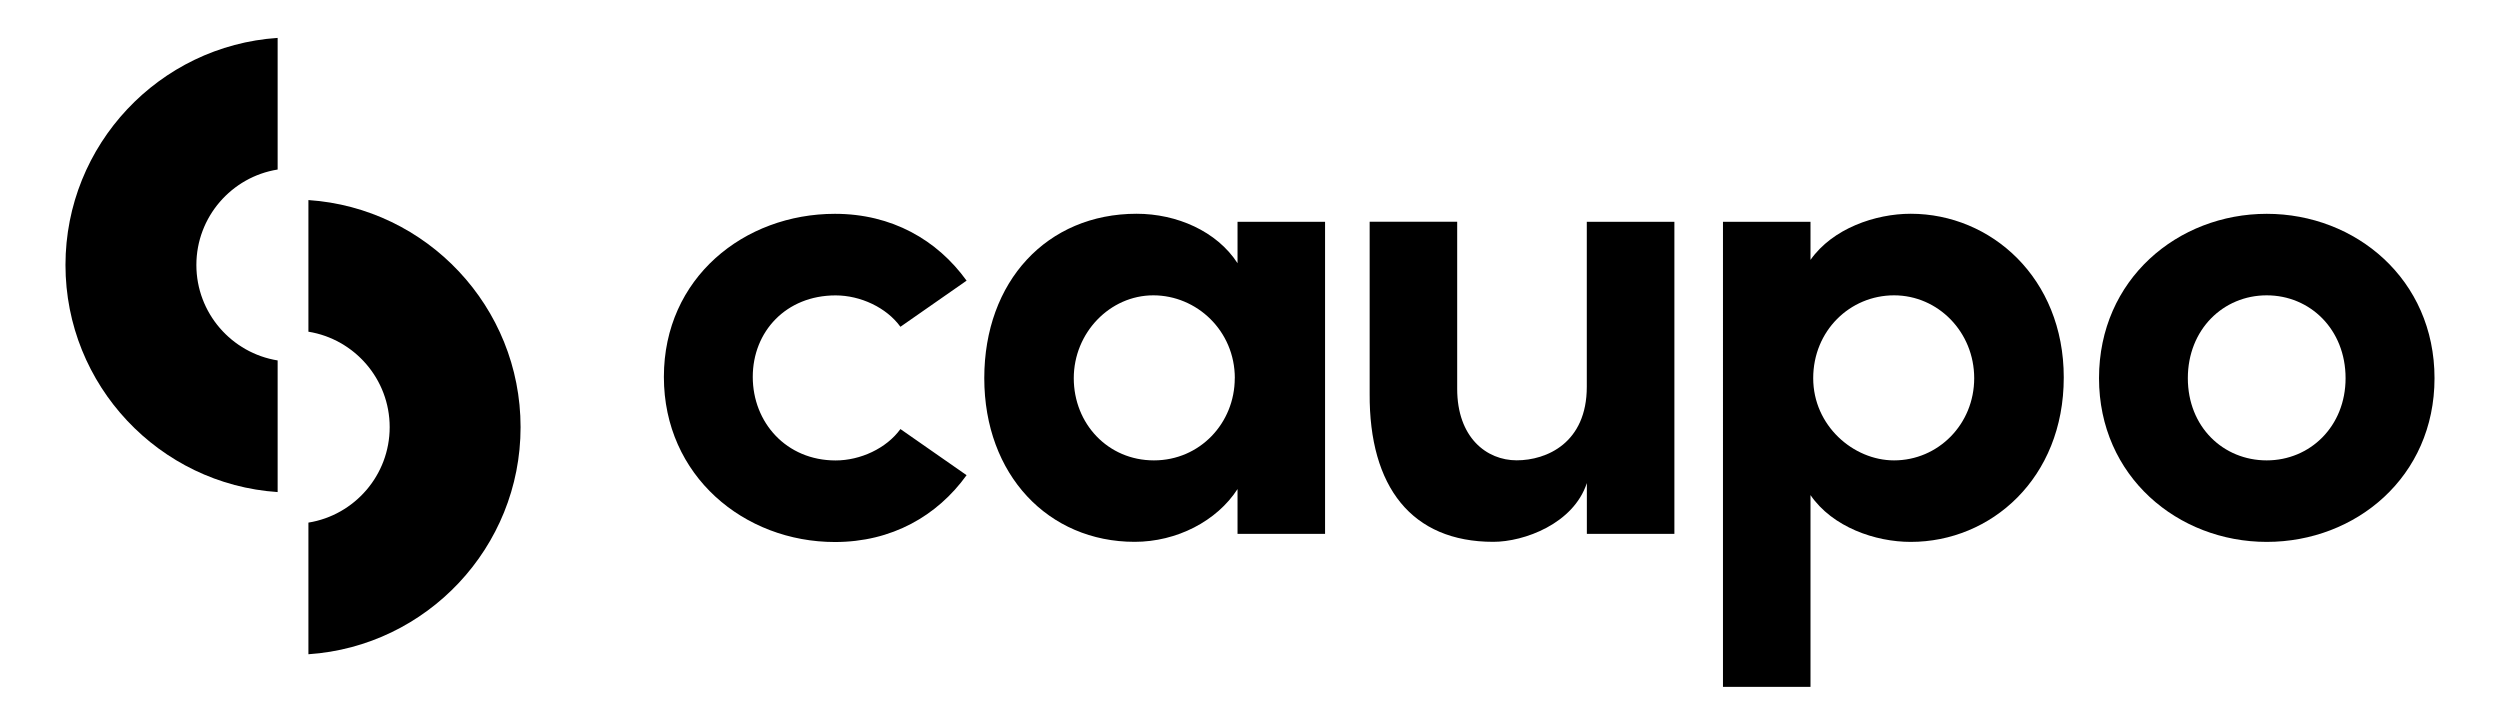 <?xml version="1.0" encoding="UTF-8"?>
<svg id="Layer_1" data-name="Layer 1" xmlns="http://www.w3.org/2000/svg" viewBox="0 0 407 118">
  <g>
    <path d="M108.08,61.35c0-16.1,13.05-26.54,27.85-26.54,9.25,0,16.64,4.24,21.43,10.88l-10.77,7.51c-2.28-3.15-6.53-5.11-10.55-5.11-8.05,0-13.49,5.87-13.49,13.27s5.44,13.6,13.49,13.6c4.03,0,8.27-1.96,10.55-5.11l10.77,7.51c-4.79,6.64-12.18,10.88-21.43,10.88-14.79,0-27.85-10.77-27.85-26.87v-.02Z"/>
    <path d="M201.47,36.11h14.25v50.8h-14.25v-7.29c-3.37,5.22-9.9,8.59-16.75,8.59-14.03,0-24.48-10.88-24.48-26.65s10.23-26.76,24.8-26.76c6.53,0,13.05,2.83,16.43,8.05v-6.74h0ZM201.03,61.57c0-7.72-6.2-13.49-13.27-13.49s-12.95,6.09-12.95,13.49,5.55,13.38,13.05,13.38,13.16-6.09,13.16-13.38h0Z"/>
    <path d="M258.34,36.11h14.25v50.8h-14.25v-8.27c-2.18,6.64-10.23,9.57-15.23,9.57-13.27,0-20.23-8.92-20.13-24.15v-27.96h14.25v27.2c0,7.94,4.79,11.64,9.68,11.64s11.42-2.83,11.42-11.97v-26.87h.01Z"/>
    <path d="M335.98,61.46c0,16.43-11.86,26.76-24.91,26.76-5.77,0-12.73-2.39-16.32-7.62v31.22h-14.25V36.11h14.25v6.2c3.59-5.11,10.55-7.51,16.32-7.51,13.05,0,24.91,10.44,24.91,26.65h0ZM321.4,61.57c0-7.51-5.87-13.49-13.05-13.49s-13.16,5.77-13.16,13.49,6.53,13.38,13.16,13.38c7.18,0,13.05-5.87,13.05-13.38Z"/>
    <path d="M341.72,61.57c0-16.1,12.84-26.76,27.31-26.76s27.31,10.66,27.31,26.76-12.84,26.65-27.31,26.65-27.31-10.66-27.31-26.65ZM381.86,61.57c0-7.94-5.77-13.49-12.84-13.49s-12.84,5.55-12.84,13.49,5.77,13.38,12.84,13.38,12.84-5.55,12.84-13.38Z"/>
  </g>
  <g>
    <path d="M50.21,85.08c7.49-1.2,13.23-7.71,13.23-15.54s-5.74-14.33-13.23-15.54v-21.43c19.27,1.29,34.54,17.38,34.54,36.97s-15.28,35.68-34.54,36.97c0,0,0-21.43,0-21.43Z"/>
    <path d="M45.2,80.11c-19.27-1.29-34.54-17.38-34.54-36.97S25.94,7.46,45.2,6.17v21.43c-7.49,1.2-13.23,7.71-13.23,15.54s5.74,14.33,13.23,15.54v21.43h0Z"/>
  </g>
</svg>